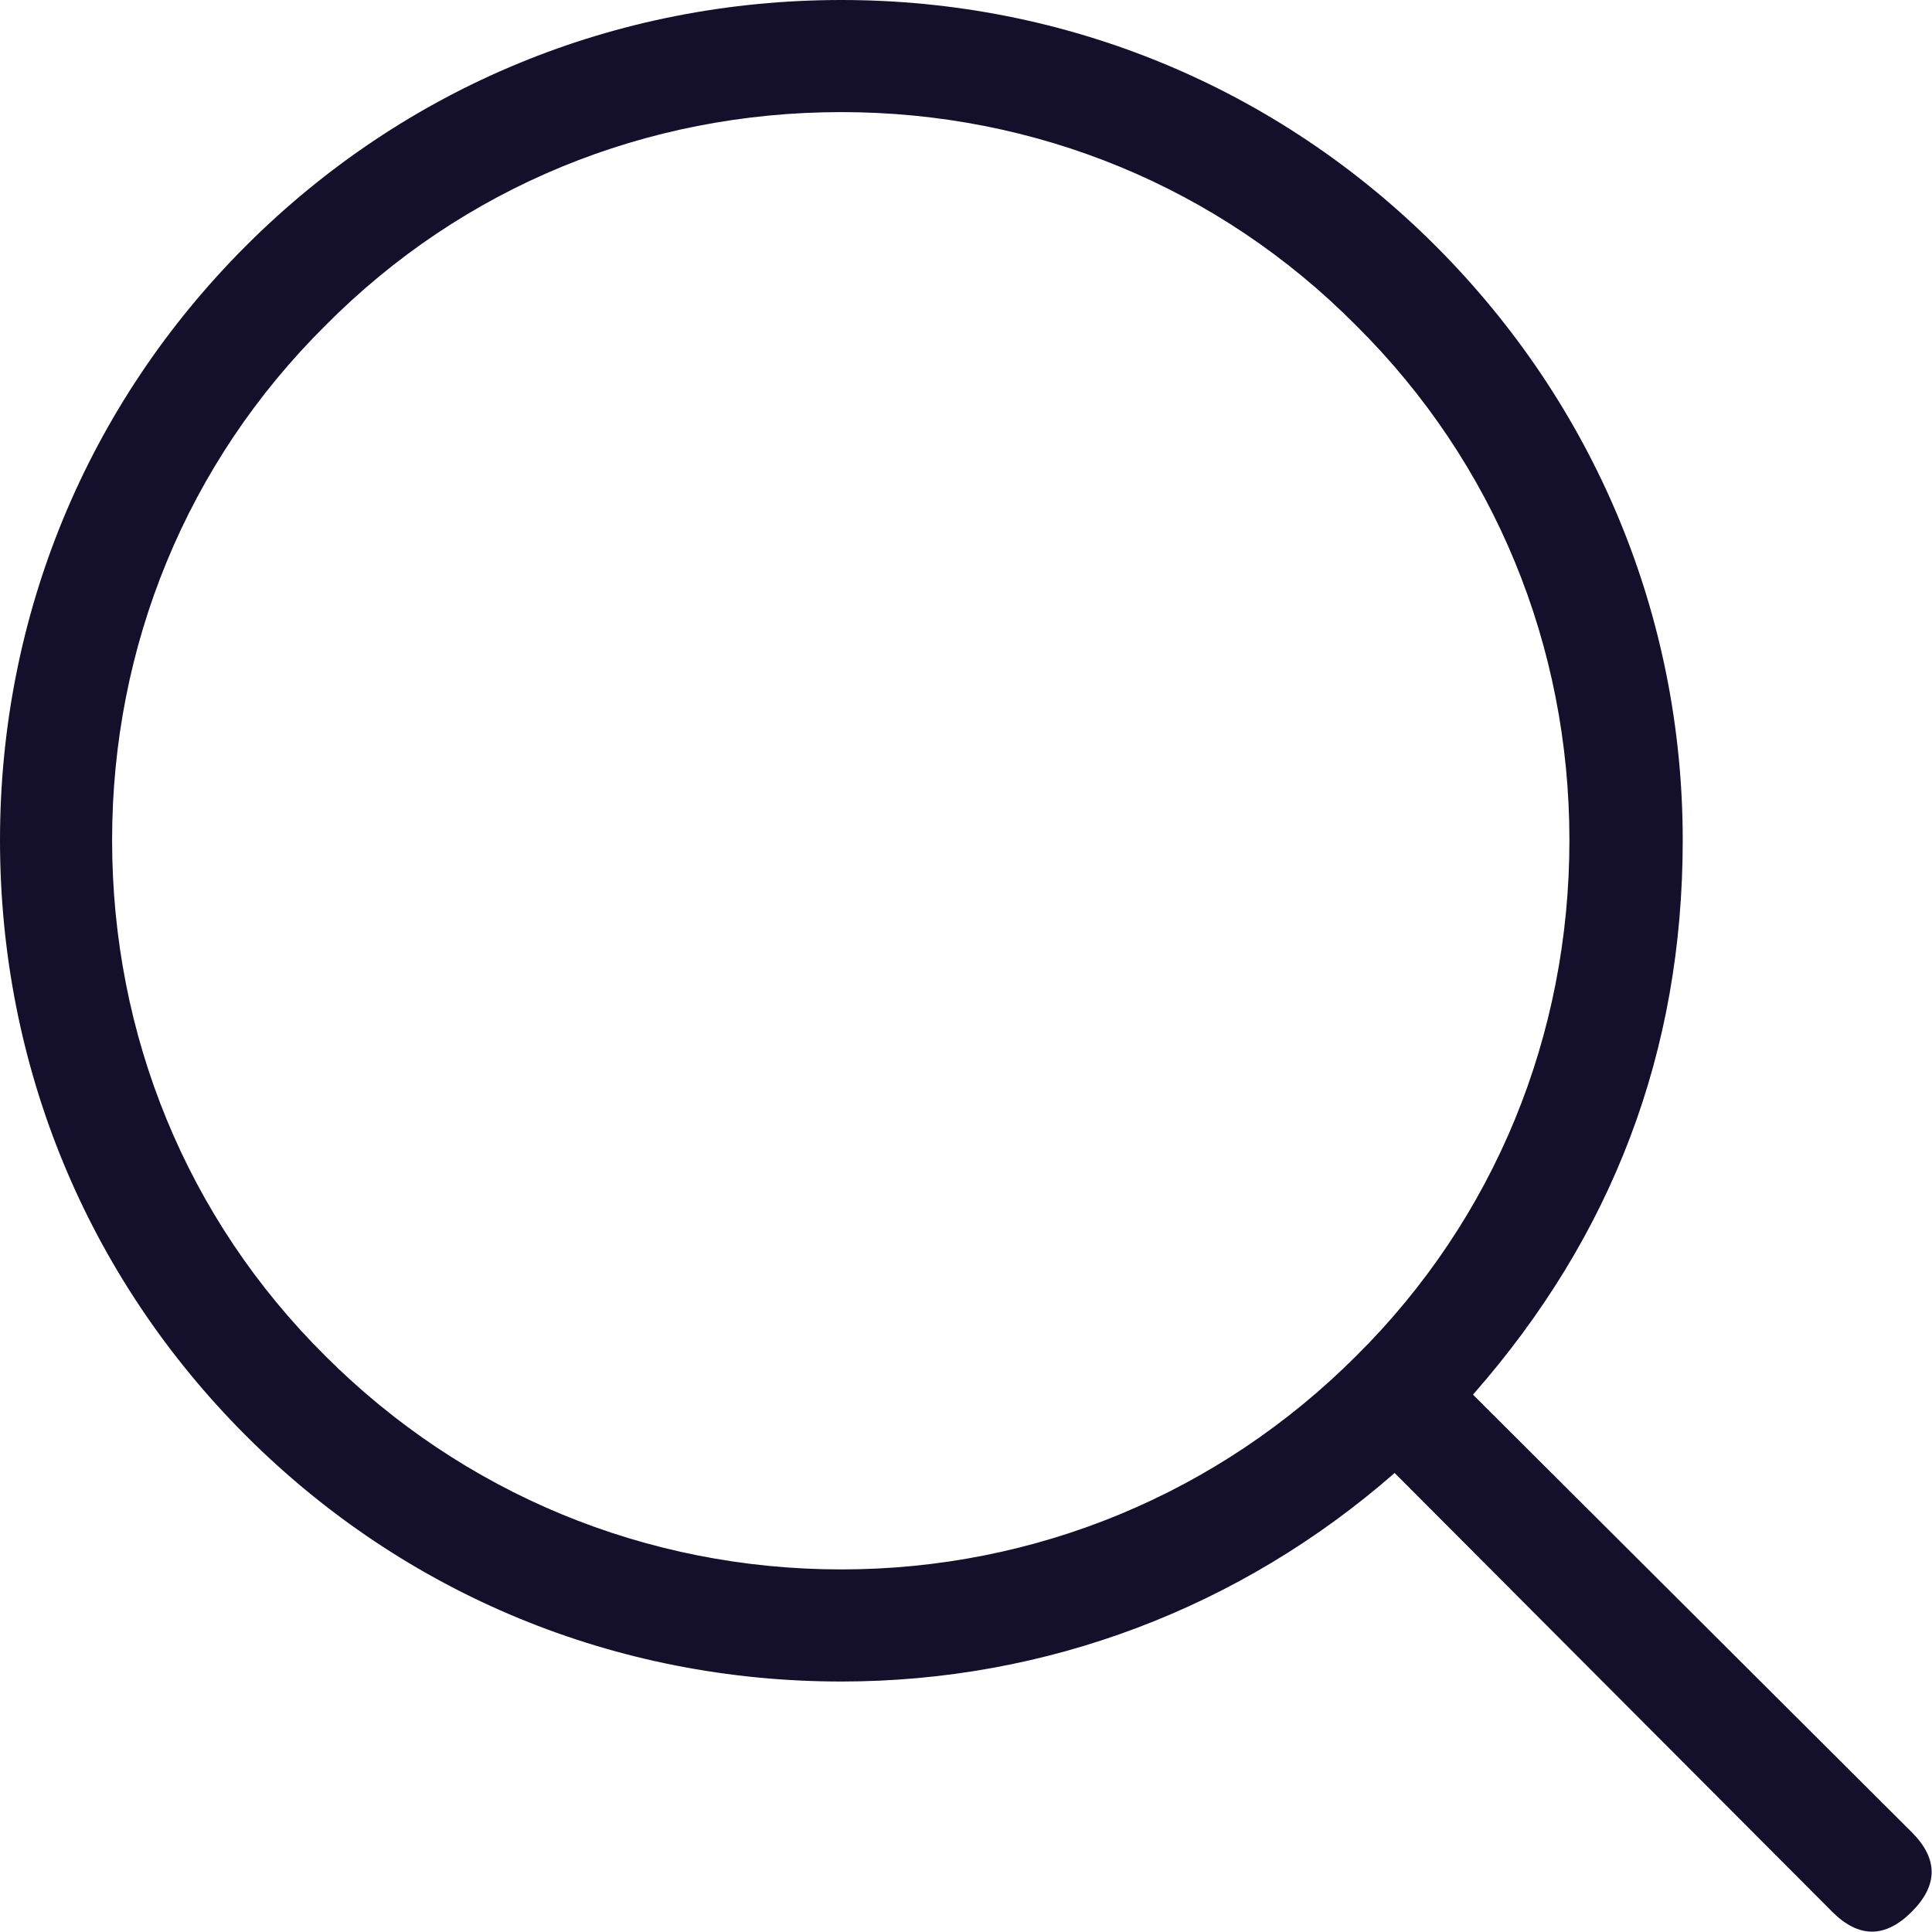 <?xml version="1.0" encoding="UTF-8"?> <svg xmlns="http://www.w3.org/2000/svg" xmlns:xlink="http://www.w3.org/1999/xlink" width="16.028" height="16.029" viewBox="0 0 16.028 16.029" fill="none"><desc> Created with Pixso. </desc><defs></defs><path id="path" d="M15.86 15.2L12.22 11.57C13.38 10.25 13.96 8.72 13.96 6.97C13.96 5.11 13.23 3.36 11.91 2.04C10.59 0.72 8.84 0 6.98 0C5.11 0 3.36 0.72 2.04 2.04C0.72 3.36 0 5.11 0 6.97C0 8.84 0.72 10.59 2.04 11.91C3.36 13.23 5.11 13.95 6.98 13.95C8.68 13.95 10.29 13.34 11.57 12.22L15.2 15.86C15.42 16.08 15.64 16.08 15.86 15.86C16.08 15.64 16.08 15.42 15.86 15.2ZM2.7 11.25C1.55 10.11 0.93 8.59 0.93 6.97C0.93 5.36 1.55 3.84 2.7 2.7C3.84 1.55 5.36 0.93 6.98 0.93C8.59 0.93 10.11 1.55 11.25 2.7C12.4 3.84 13.02 5.36 13.02 6.97C13.02 8.59 12.4 10.11 11.25 11.25C10.11 12.39 8.59 13.02 6.98 13.02C5.36 13.02 3.84 12.39 2.7 11.25Z" fill="#140F2A" fill-opacity="1" fill-rule="nonzero"></path></svg> 